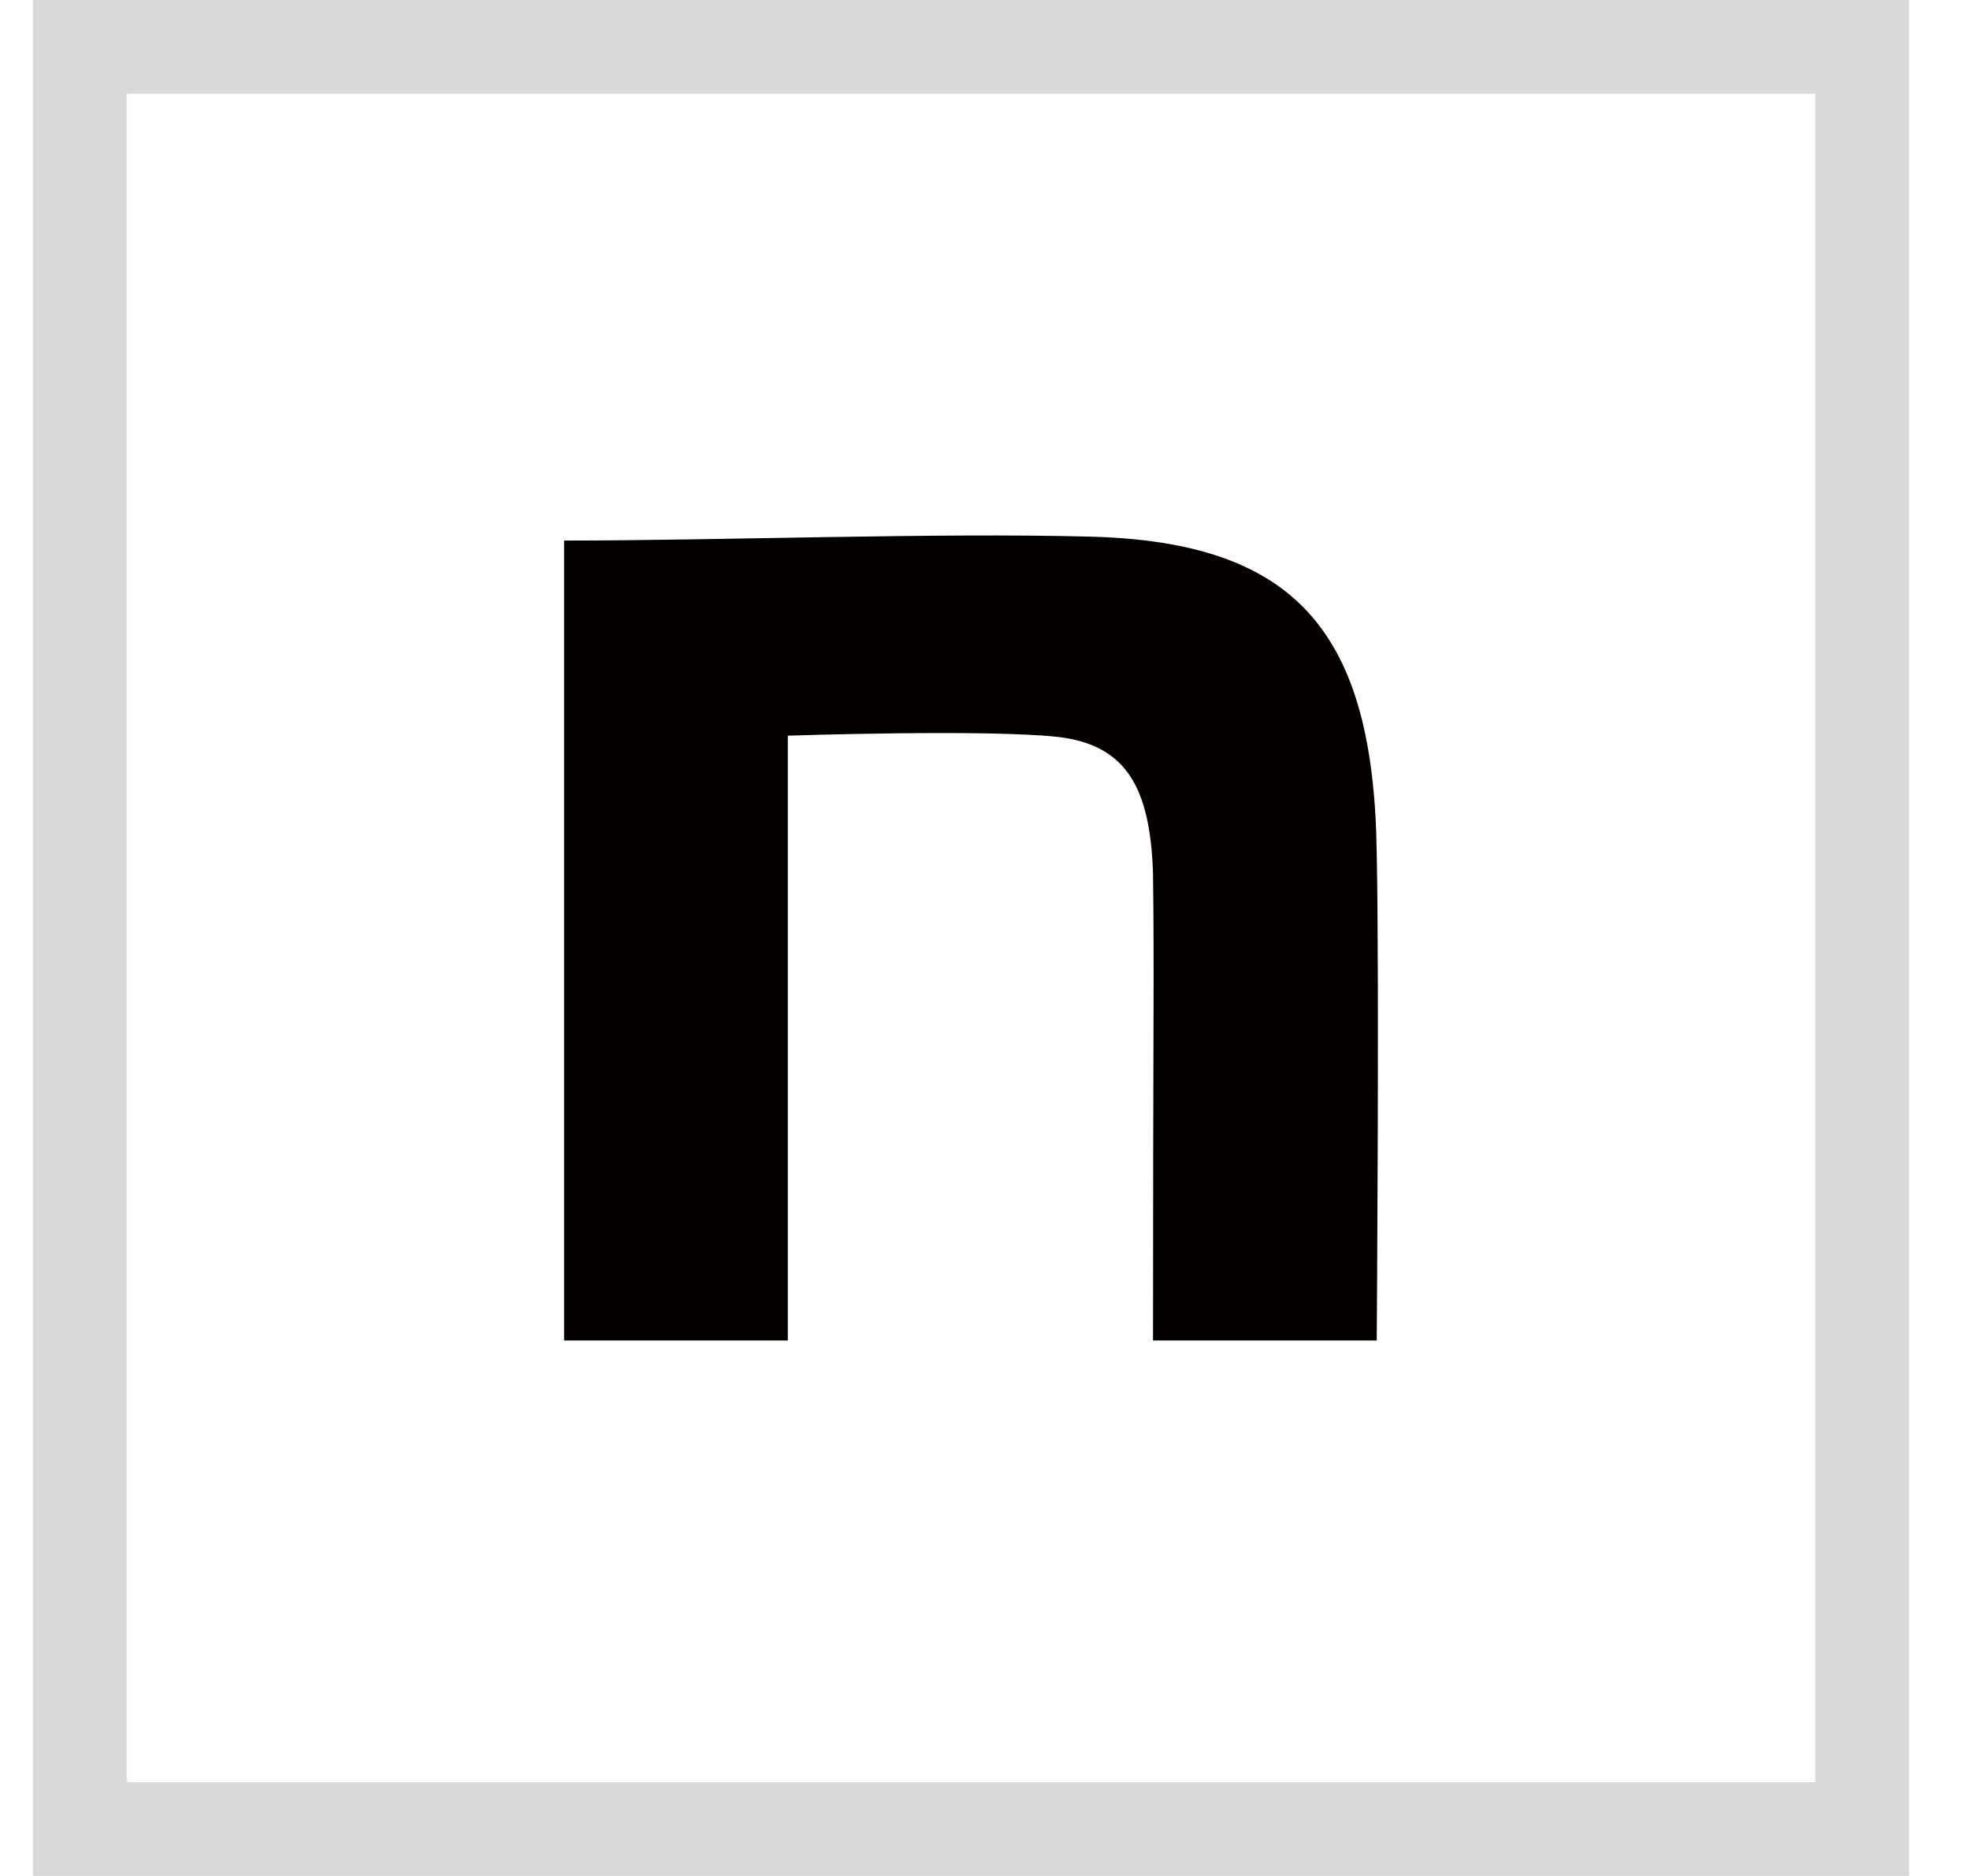 <svg width="21" height="20" viewBox="0 0 21 20" fill="none" xmlns="http://www.w3.org/2000/svg">
<rect x="0.851" y="0.5" width="19" height="19" stroke="#D9D9D9"/>
<path d="M6.013 5.763C7.684 5.763 9.972 5.678 11.615 5.721C13.82 5.777 14.648 6.738 14.676 9.11C14.704 10.451 14.676 14.291 14.676 14.291H12.291C12.291 10.931 12.305 10.377 12.291 9.318C12.263 8.386 11.997 7.942 11.281 7.857C10.523 7.772 8.398 7.843 8.398 7.843V14.291H6.013V5.763Z" fill="#040000"/>
</svg>
